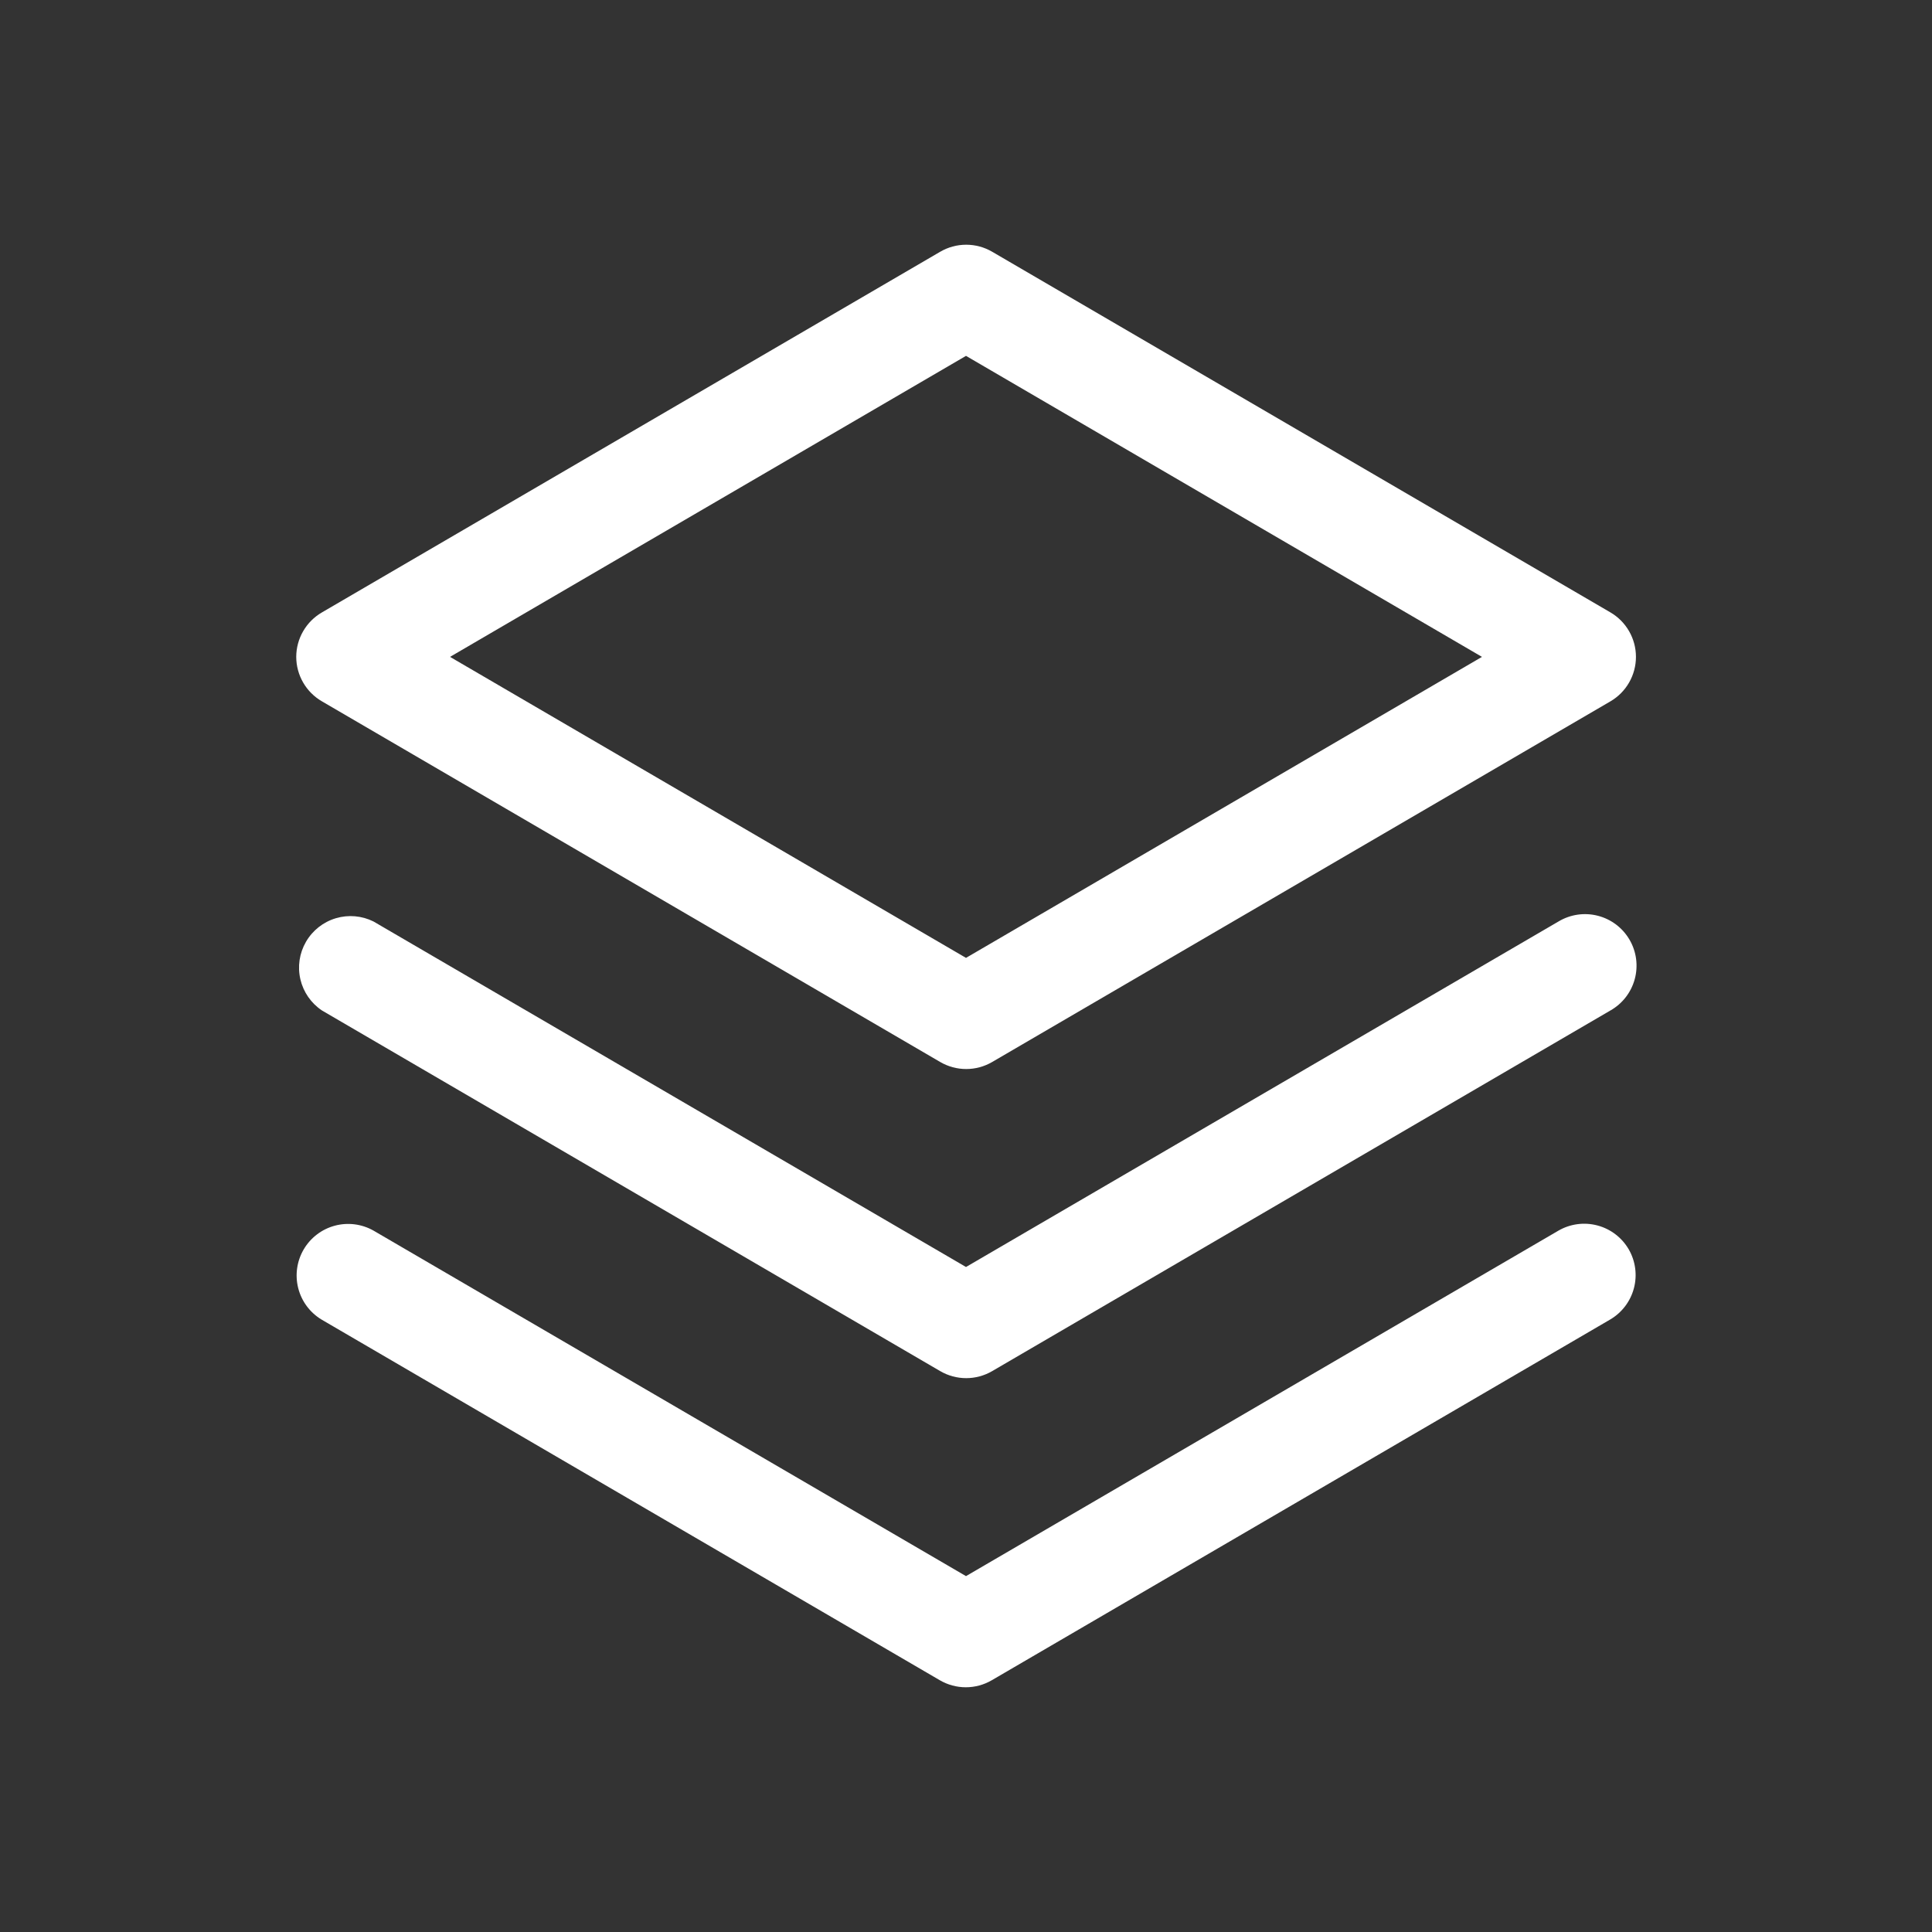<svg width="300" height="300" viewBox="0 0 300 300" fill="none" xmlns="http://www.w3.org/2000/svg">
<rect x="0" y="0" width="300" height="300" fill="#333333" stroke="none"/>
<path d="M252.91 193.999C253.967 195.833 254.254 198.01 253.708 200.055C253.163 202.1 251.829 203.845 250 204.909L154 260.909C152.777 261.623 151.386 261.998 149.97 261.998C148.554 261.998 147.163 261.623 145.94 260.909L49.94 204.909C48.137 203.826 46.833 202.076 46.311 200.038C45.789 198 46.09 195.839 47.15 194.022C48.21 192.205 49.943 190.878 51.973 190.329C54.004 189.78 56.169 190.053 58 191.089L150 244.739L242 191.089C243.834 190.033 246.011 189.746 248.056 190.291C250.101 190.836 251.846 192.17 252.91 193.999ZM242 143.089L150 196.739L58 143.089C56.178 142.182 54.08 142.004 52.131 142.589C50.182 143.175 48.53 144.482 47.511 146.243C46.491 148.004 46.181 150.087 46.644 152.069C47.106 154.05 48.306 155.781 50 156.909L146 212.909C147.223 213.623 148.614 213.998 150.03 213.998C151.446 213.998 152.837 213.623 154.06 212.909L250.06 156.909C250.982 156.388 251.791 155.688 252.441 154.851C253.09 154.014 253.567 153.056 253.843 152.034C254.12 151.011 254.19 149.944 254.051 148.893C253.912 147.843 253.565 146.831 253.031 145.916C252.497 145.001 251.787 144.201 250.942 143.562C250.097 142.924 249.133 142.46 248.106 142.197C247.08 141.934 246.012 141.877 244.964 142.03C243.915 142.184 242.908 142.544 242 143.089ZM46 101.999C46.003 100.598 46.374 99.222 47.076 98.01C47.778 96.797 48.786 95.79 50 95.089L146 39.089C147.223 38.376 148.614 38 150.03 38C151.446 38 152.837 38.376 154.06 39.089L250.06 95.089C251.268 95.794 252.27 96.802 252.966 98.015C253.662 99.227 254.029 100.601 254.029 101.999C254.029 103.397 253.662 104.771 252.966 105.983C252.27 107.196 251.268 108.205 250.06 108.909L154.06 164.909C152.837 165.623 151.446 165.998 150.03 165.998C148.614 165.998 147.223 165.623 146 164.909L50 108.909C48.786 108.209 47.778 107.202 47.076 105.989C46.374 104.776 46.003 103.4 46 101.999ZM69.88 101.999L150 148.739L230.12 101.999L150 55.259L69.88 101.999Z" fill="white"/>
</svg>
